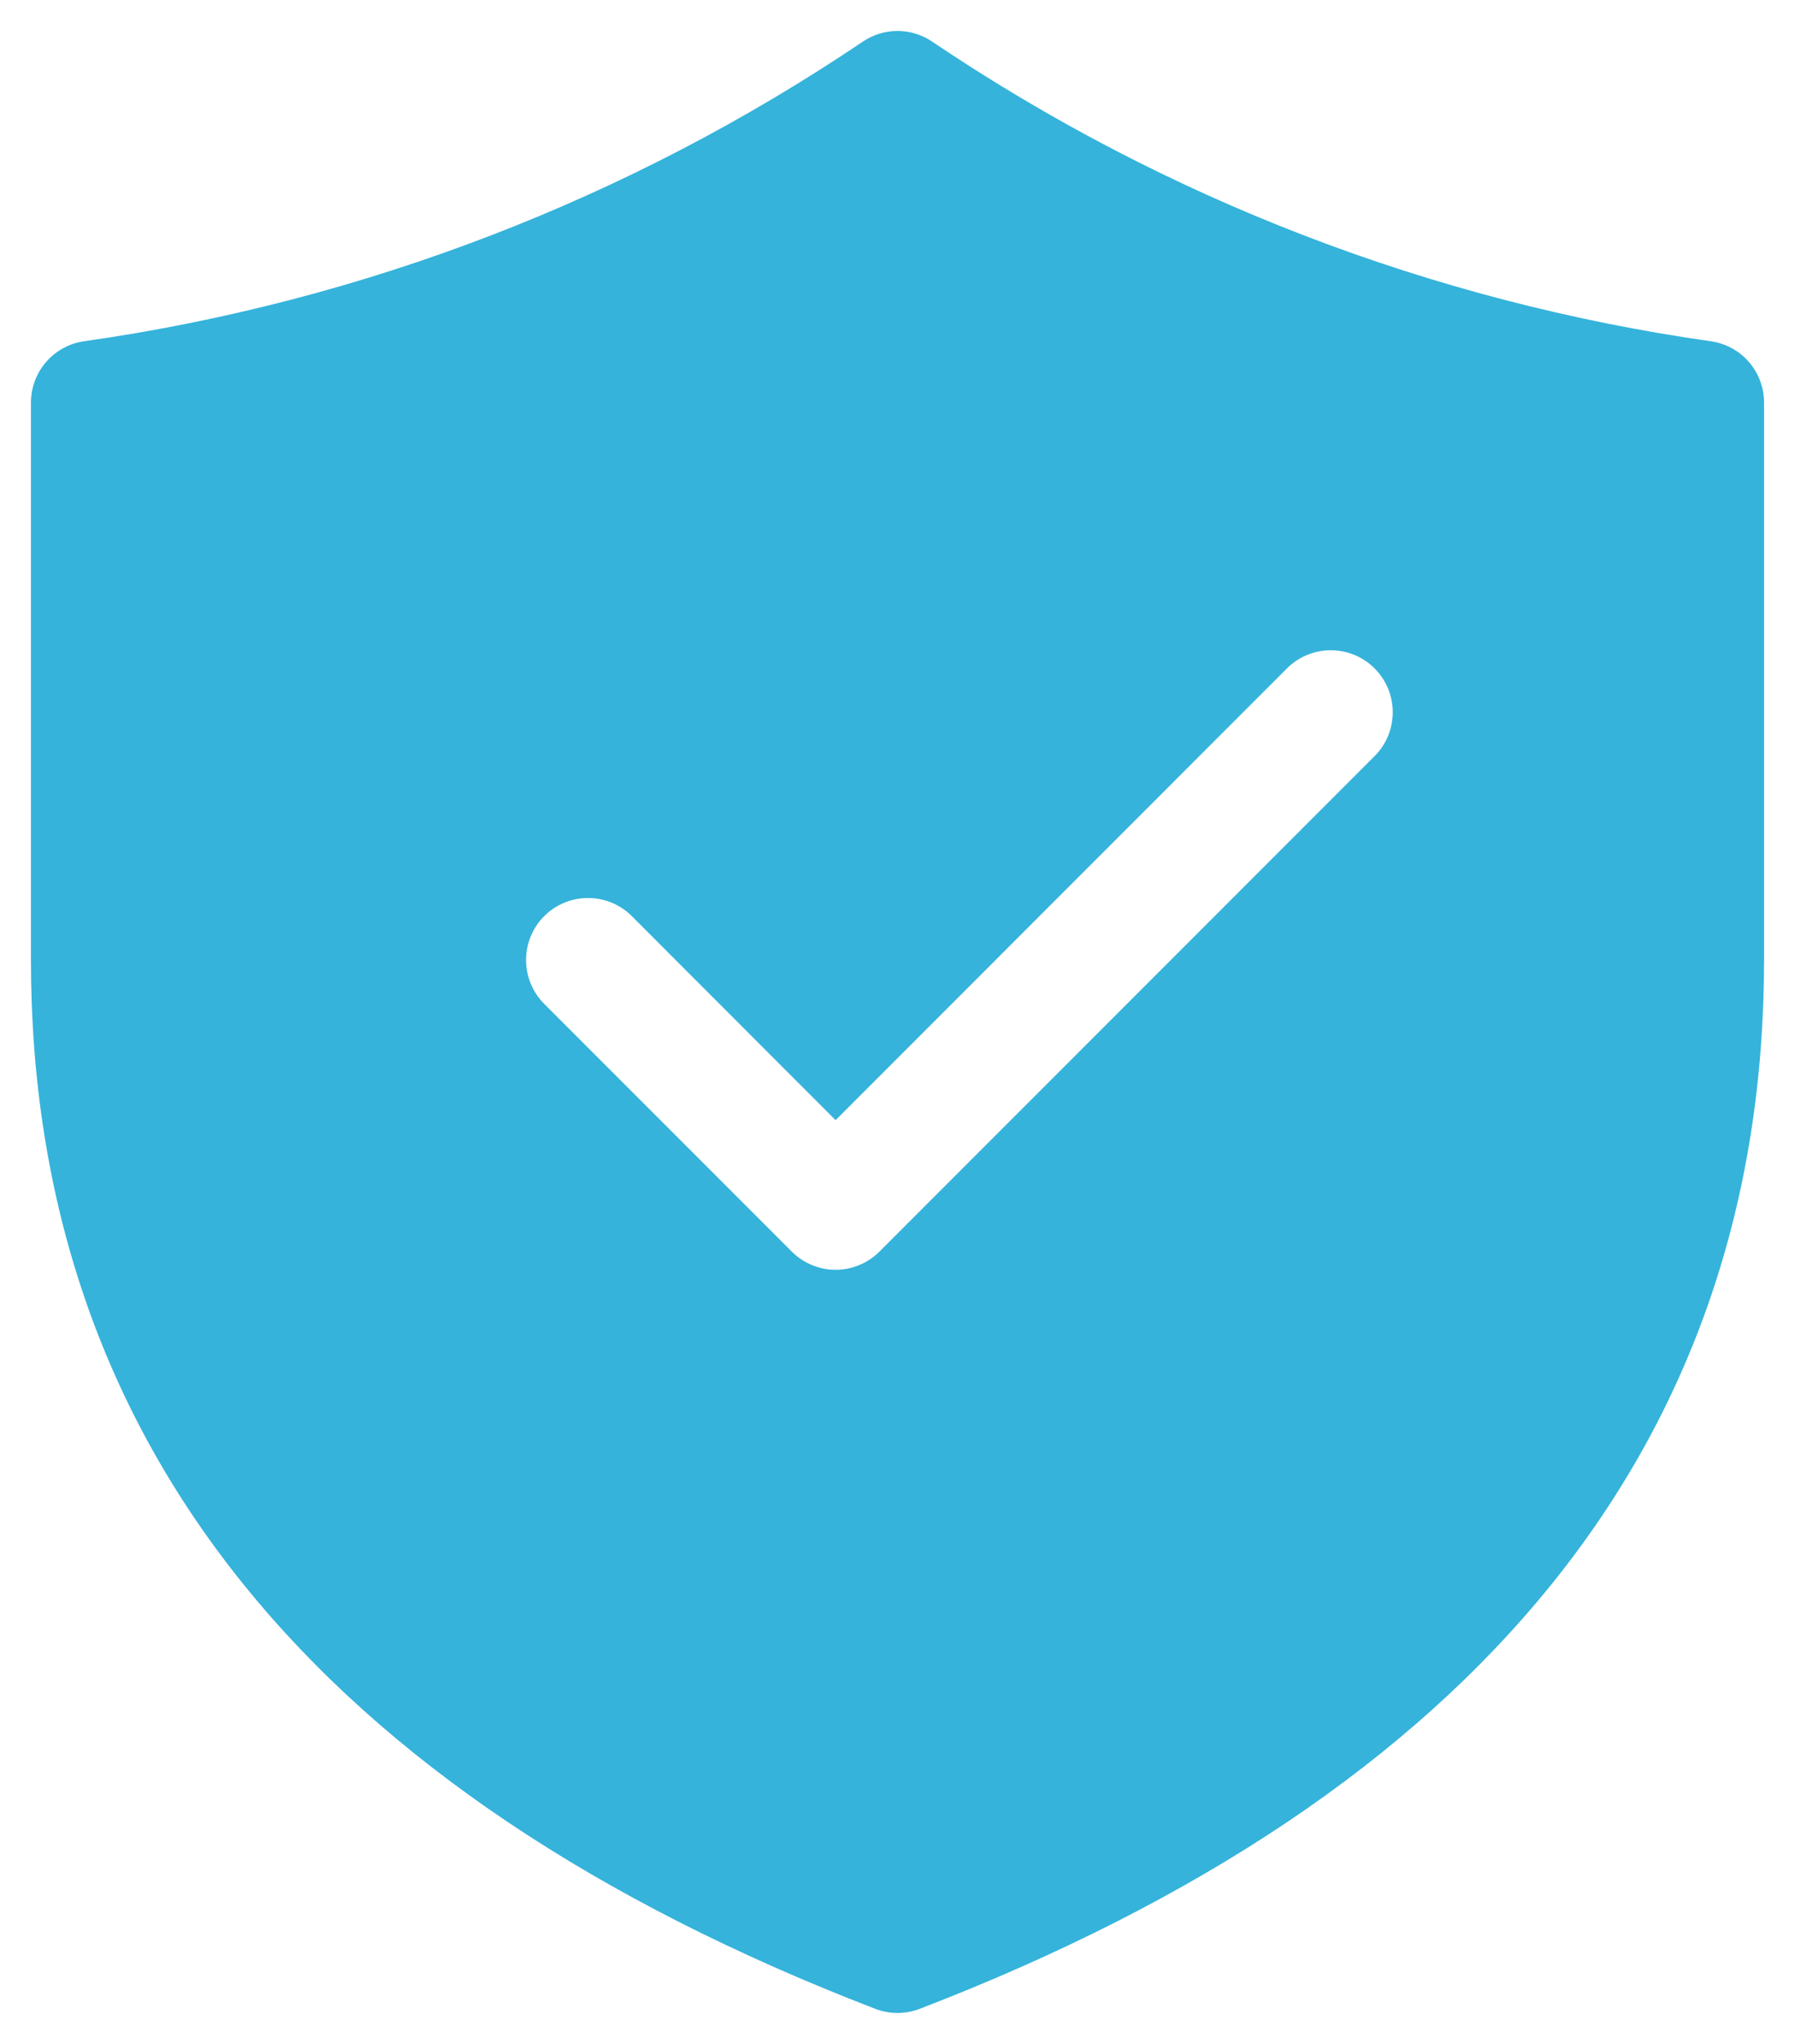 <svg width="29" height="33" viewBox="0 0 29 33" fill="none" xmlns="http://www.w3.org/2000/svg">
<path d="M15.054 0.668C14.89 0.559 14.697 0.5 14.5 0.5C14.303 0.5 14.11 0.559 13.946 0.668C10.17 3.213 5.866 4.869 1.358 5.51C1.12 5.544 0.902 5.663 0.744 5.845C0.587 6.027 0.5 6.259 0.5 6.5V15.5C0.5 23.282 5.114 28.96 14.14 32.434C14.372 32.523 14.628 32.523 14.86 32.434C23.886 28.96 28.5 23.28 28.5 15.5V6.5C28.5 6.259 28.413 6.026 28.255 5.844C28.097 5.662 27.879 5.544 27.64 5.51C23.133 4.869 18.829 3.213 15.054 0.668ZM22.208 12.208L14.208 20.208C14.115 20.301 14.005 20.375 13.883 20.425C13.762 20.476 13.632 20.502 13.5 20.502C13.368 20.502 13.238 20.476 13.117 20.425C12.995 20.375 12.885 20.301 12.792 20.208L8.792 16.208C8.604 16.02 8.499 15.765 8.499 15.5C8.499 15.234 8.604 14.98 8.792 14.792C8.98 14.604 9.234 14.499 9.5 14.499C9.766 14.499 10.02 14.604 10.208 14.792L13.5 18.086L20.792 10.792C20.885 10.699 20.995 10.625 21.117 10.575C21.238 10.525 21.369 10.499 21.5 10.499C21.631 10.499 21.762 10.525 21.883 10.575C22.005 10.625 22.115 10.699 22.208 10.792C22.301 10.885 22.375 10.995 22.425 11.117C22.475 11.238 22.501 11.368 22.501 11.5C22.501 11.632 22.475 11.762 22.425 11.883C22.375 12.005 22.301 12.115 22.208 12.208Z" fill="#35B3DB"/>
</svg>
